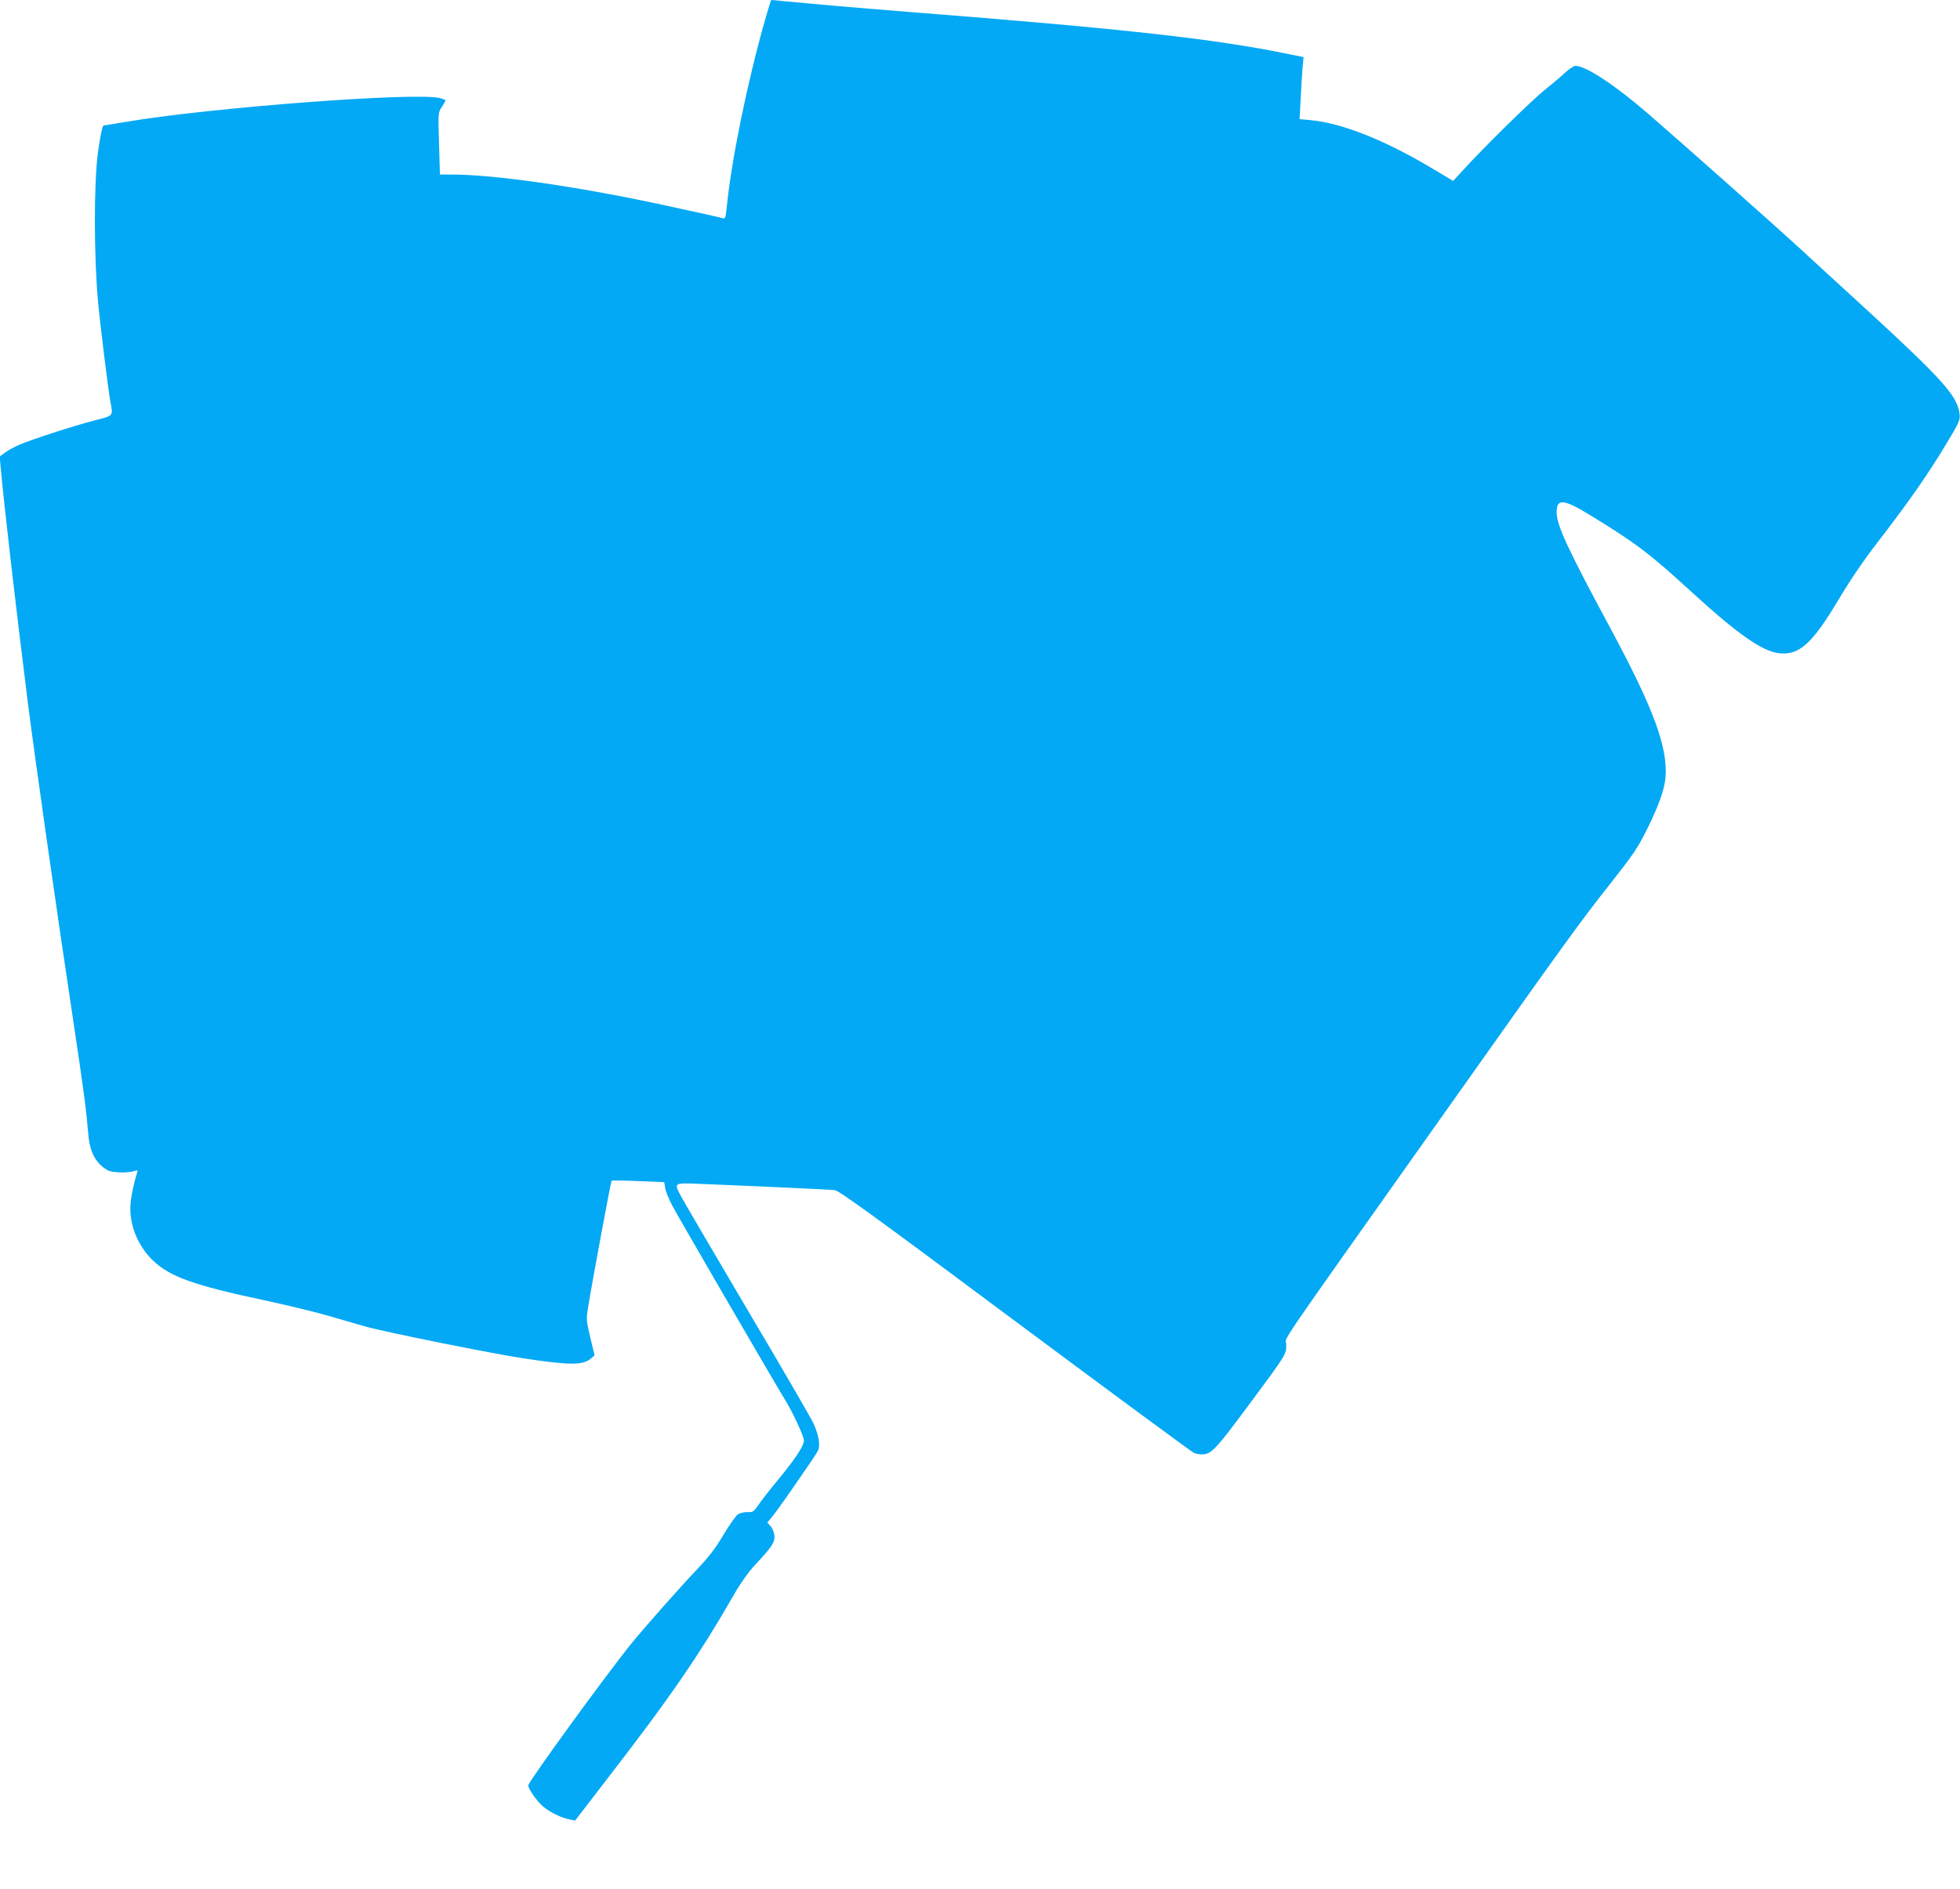 <?xml version="1.0" standalone="no"?>
<!DOCTYPE svg PUBLIC "-//W3C//DTD SVG 20010904//EN"
 "http://www.w3.org/TR/2001/REC-SVG-20010904/DTD/svg10.dtd">
<svg version="1.0" xmlns="http://www.w3.org/2000/svg"
 width="1280pt" height="1234pt" viewBox="0 0 1280 1234"
 preserveAspectRatio="xMidYMid meet">
<g transform="translate(0,1234) scale(0.1,-0.1)"
fill="#03a9f4" stroke="none">
<path d="M4997 12213 c-119 -421 -221 -920 -252 -1236 -6 -57 -9 -67 -23 -63
-21 7 -241 55 -432 96 -546 116 -1070 190 -1341 190 l-76 0 -6 203 c-6 202 -6
202 19 239 13 21 24 40 24 42 0 3 -17 10 -37 15 -147 41 -1507 -62 -2050 -155
-78 -13 -144 -24 -147 -24 -7 0 -25 -88 -37 -180 -26 -206 -26 -668 1 -967 13
-145 67 -583 81 -657 18 -95 22 -90 -99 -121 -140 -36 -423 -128 -498 -161
-32 -14 -74 -37 -92 -51 l-34 -25 7 -77 c19 -216 93 -861 175 -1516 46 -365
186 -1347 295 -2070 75 -499 88 -602 101 -758 8 -105 38 -175 97 -221 31 -25
49 -31 102 -34 35 -2 78 1 95 7 28 9 31 8 26 -7 -21 -67 -38 -146 -43 -199
-13 -134 43 -278 147 -378 111 -105 263 -160 728 -259 145 -31 334 -77 420
-102 87 -25 195 -57 242 -70 120 -34 832 -178 1030 -207 296 -45 387 -46 438
-2 l25 22 -28 116 c-26 111 -27 121 -15 194 25 156 149 825 154 830 2 3 81 2
174 -2 l170 -7 6 -38 c3 -21 23 -71 44 -111 35 -68 682 -1181 736 -1268 50
-79 126 -242 126 -270 0 -36 -54 -118 -176 -266 -50 -60 -105 -131 -122 -157
-30 -43 -35 -47 -71 -45 -21 0 -49 -6 -62 -15 -13 -8 -55 -69 -94 -133 -53
-90 -96 -145 -180 -234 -107 -112 -338 -374 -421 -476 -157 -193 -674 -904
-674 -927 0 -23 54 -101 95 -137 44 -38 122 -76 176 -86 l35 -7 180 234 c446
577 624 836 864 1253 39 68 90 139 133 185 111 119 130 148 124 194 -3 21 -15
48 -26 59 l-20 21 35 43 c31 38 106 144 262 373 41 60 44 69 40 115 -2 28 -18
80 -35 116 -16 35 -213 375 -438 754 -224 380 -418 711 -431 737 -43 84 -47
82 144 74 329 -13 828 -36 863 -40 28 -3 252 -165 1179 -856 630 -469 1155
-856 1168 -861 13 -5 35 -9 49 -9 63 0 87 25 302 314 255 344 251 338 251 402
0 61 -119 -113 973 1429 863 1219 942 1328 1145 1585 143 181 178 232 234 345
79 157 119 270 125 348 15 196 -79 449 -352 958 -286 531 -357 684 -359 768
-2 96 41 94 215 -12 299 -182 394 -254 664 -502 302 -276 462 -389 573 -402
132 -15 217 62 390 352 72 121 162 254 248 365 209 271 336 453 454 650 89
147 93 157 86 205 -17 112 -118 224 -610 676 -165 151 -367 336 -450 413 -136
125 -787 703 -976 866 -213 184 -404 310 -472 310 -10 0 -43 -22 -71 -48 -29
-27 -88 -77 -132 -112 -82 -65 -408 -386 -528 -519 l-67 -73 -122 73 c-319
192 -597 303 -807 324 l-74 7 7 127 c3 69 9 160 12 202 l7 76 -104 21 c-471
97 -1066 164 -2449 272 -212 17 -505 41 -652 55 -147 14 -269 25 -271 25 -2 0
-20 -57 -40 -127z"/>
</g>
</svg>
